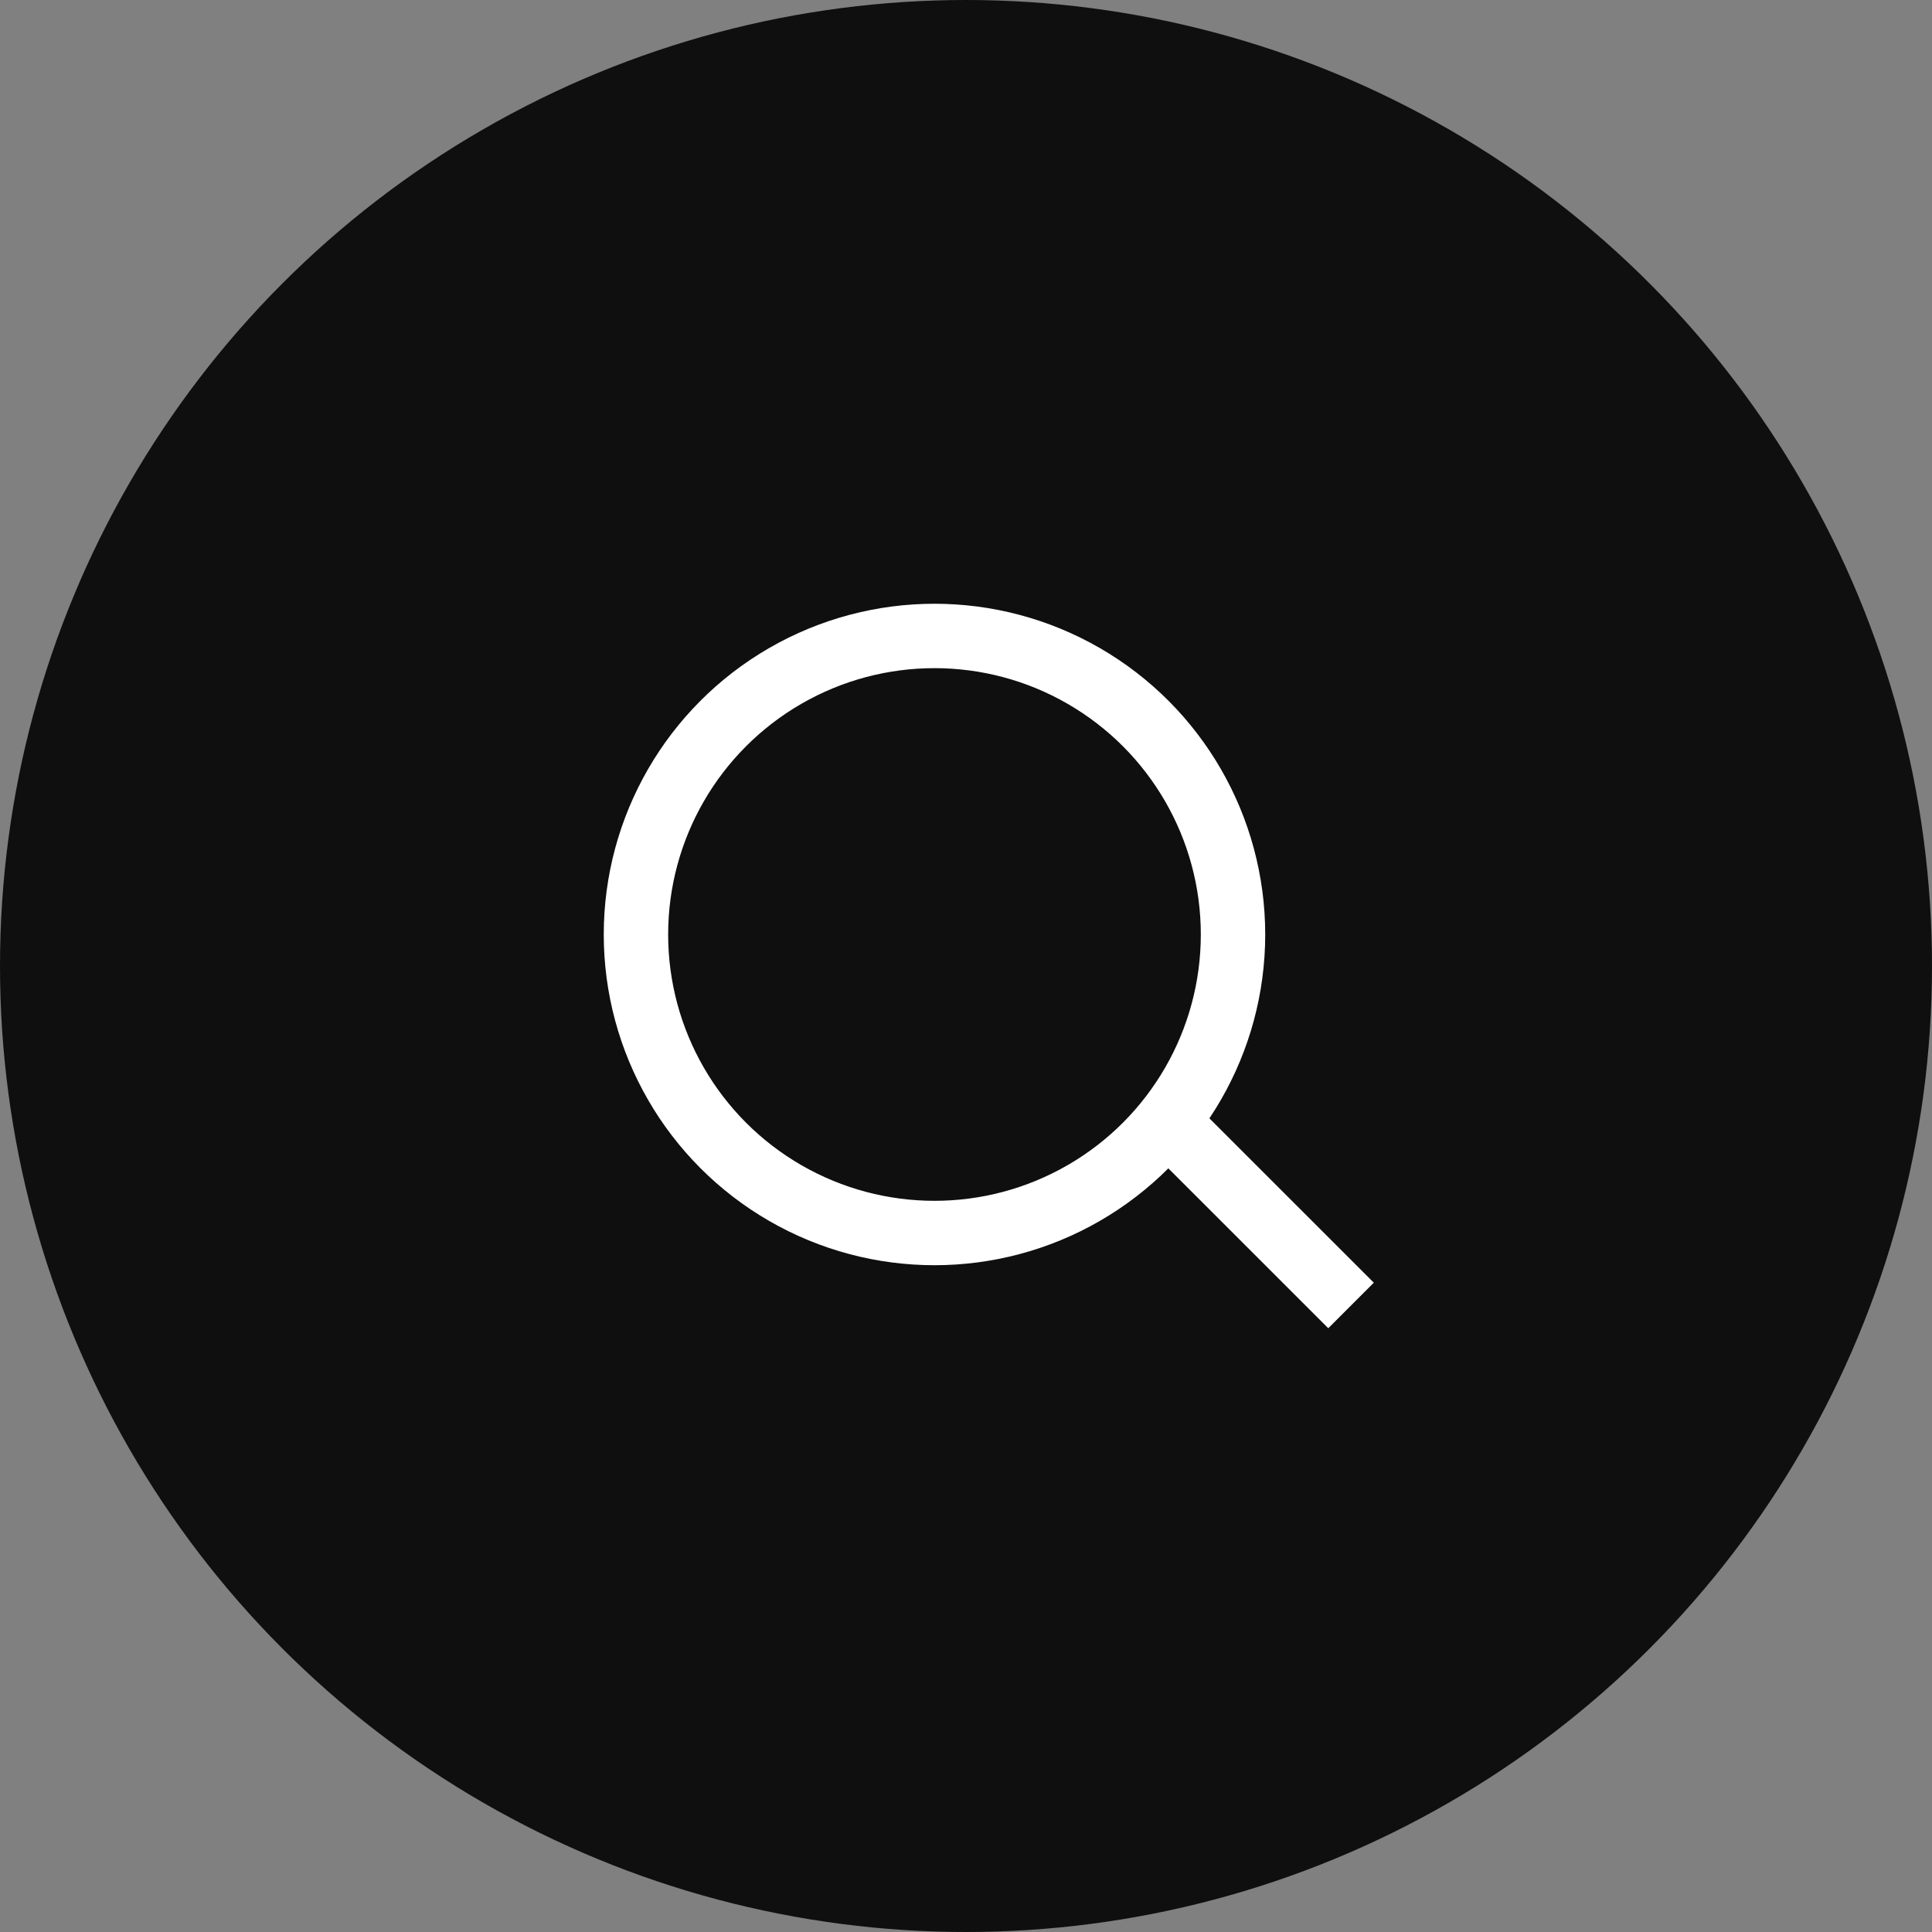 <svg width="48" height="48" viewBox="0 0 48 48" fill="none" xmlns="http://www.w3.org/2000/svg">
<rect x="0" y="0" width="48" height="48" fill="#808080" stroke="none"/>
<circle cx="24" cy="24" r="24" fill="#0F0F10"/>
<circle cx="23.217" cy="23.217" r="7.417" stroke="white" stroke-width="1.6"/>
<line x1="28.87" y1="27.739" x2="33.566" y2="32.434" stroke="white" stroke-width="1.6"/>
</svg>
